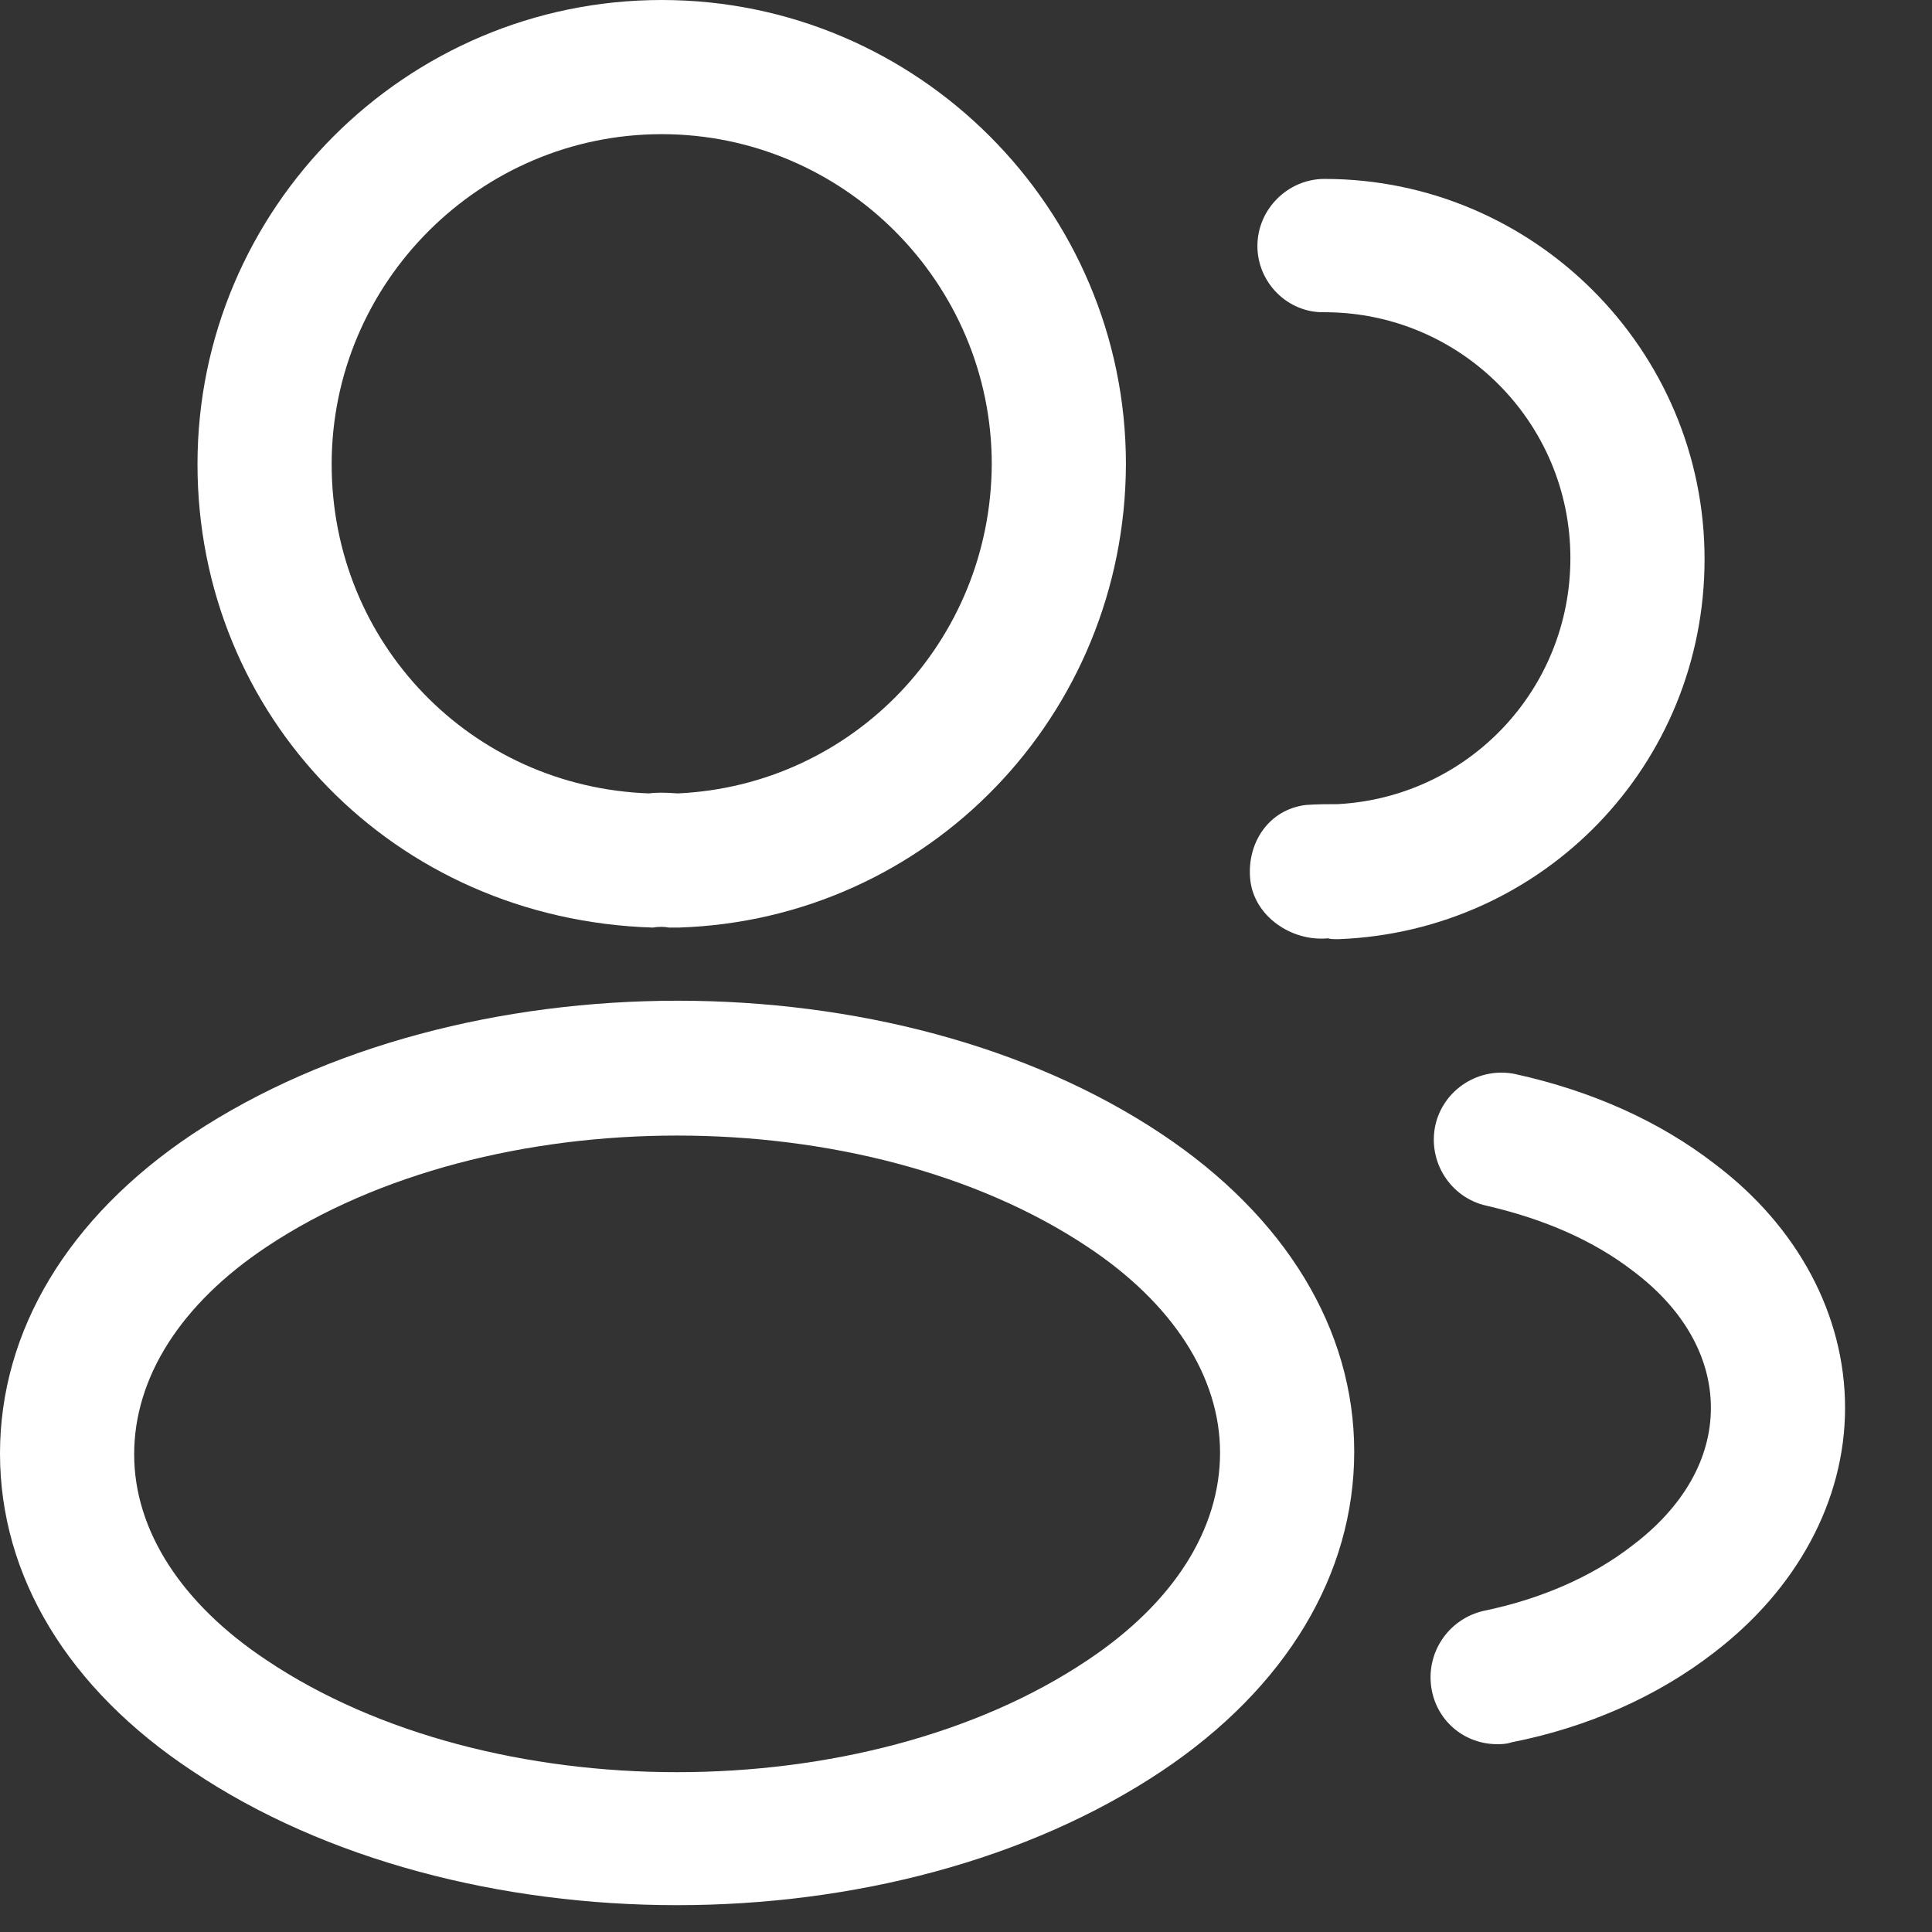 <svg xmlns="http://www.w3.org/2000/svg" width="18" height="18" viewBox="0 0 18 18" fill="none"><rect x="0" y="0" width="18" height="18" fill="#333333" stroke="none"/><path d="M6.298 8.642C6.273 8.642 6.257 8.642 6.232 8.642C6.19 8.633 6.132 8.633 6.082 8.642C3.665 8.567 1.84 6.667 1.84 4.325C1.84 1.942 3.782 0 6.165 0C8.548 0 10.49 1.942 10.49 4.325C10.482 6.667 8.648 8.567 6.323 8.642C6.315 8.642 6.307 8.642 6.298 8.642ZM6.165 1.25C4.473 1.25 3.09 2.633 3.09 4.325C3.09 5.992 4.39 7.333 6.048 7.392C6.098 7.383 6.207 7.383 6.315 7.392C7.948 7.317 9.232 5.975 9.24 4.325C9.24 2.633 7.857 1.25 6.165 1.25Z" fill="white"></path><path d="M12.448 8.75C12.423 8.75 12.398 8.75 12.373 8.742C12.031 8.775 11.681 8.534 11.648 8.192C11.615 7.85 11.823 7.542 12.165 7.5C12.265 7.492 12.373 7.492 12.465 7.492C13.681 7.425 14.631 6.425 14.631 5.2C14.631 3.934 13.606 2.909 12.34 2.909C11.998 2.917 11.715 2.634 11.715 2.292C11.715 1.95 11.998 1.667 12.34 1.667C14.29 1.667 15.881 3.259 15.881 5.209C15.881 7.125 14.381 8.675 12.473 8.75C12.465 8.75 12.456 8.75 12.448 8.75Z" fill="white"></path><path d="M6.308 17.75C4.675 17.75 3.033 17.334 1.792 16.5C0.633 15.734 0 14.684 0 13.542C0 12.4 0.633 11.342 1.792 10.567C4.292 8.909 8.342 8.909 10.825 10.567C11.975 11.334 12.617 12.384 12.617 13.525C12.617 14.667 11.983 15.725 10.825 16.5C9.575 17.334 7.942 17.75 6.308 17.75ZM2.483 11.617C1.683 12.15 1.25 12.834 1.25 13.55C1.25 14.259 1.692 14.942 2.483 15.467C4.558 16.859 8.058 16.859 10.133 15.467C10.933 14.934 11.367 14.25 11.367 13.534C11.367 12.825 10.925 12.142 10.133 11.617C8.058 10.234 4.558 10.234 2.483 11.617Z" fill="white"></path><path d="M13.948 16.25C13.657 16.25 13.399 16.05 13.34 15.75C13.274 15.409 13.49 15.084 13.823 15.008C14.348 14.9 14.832 14.692 15.207 14.4C15.682 14.042 15.94 13.592 15.94 13.117C15.94 12.642 15.682 12.192 15.215 11.842C14.848 11.559 14.39 11.358 13.848 11.233C13.515 11.159 13.299 10.825 13.373 10.483C13.448 10.15 13.782 9.934 14.123 10.008C14.84 10.167 15.465 10.45 15.973 10.842C16.748 11.425 17.19 12.25 17.19 13.117C17.19 13.983 16.74 14.809 15.965 15.4C15.448 15.8 14.799 16.092 14.082 16.233C14.032 16.25 13.99 16.25 13.948 16.25Z" fill="white"></path></svg>